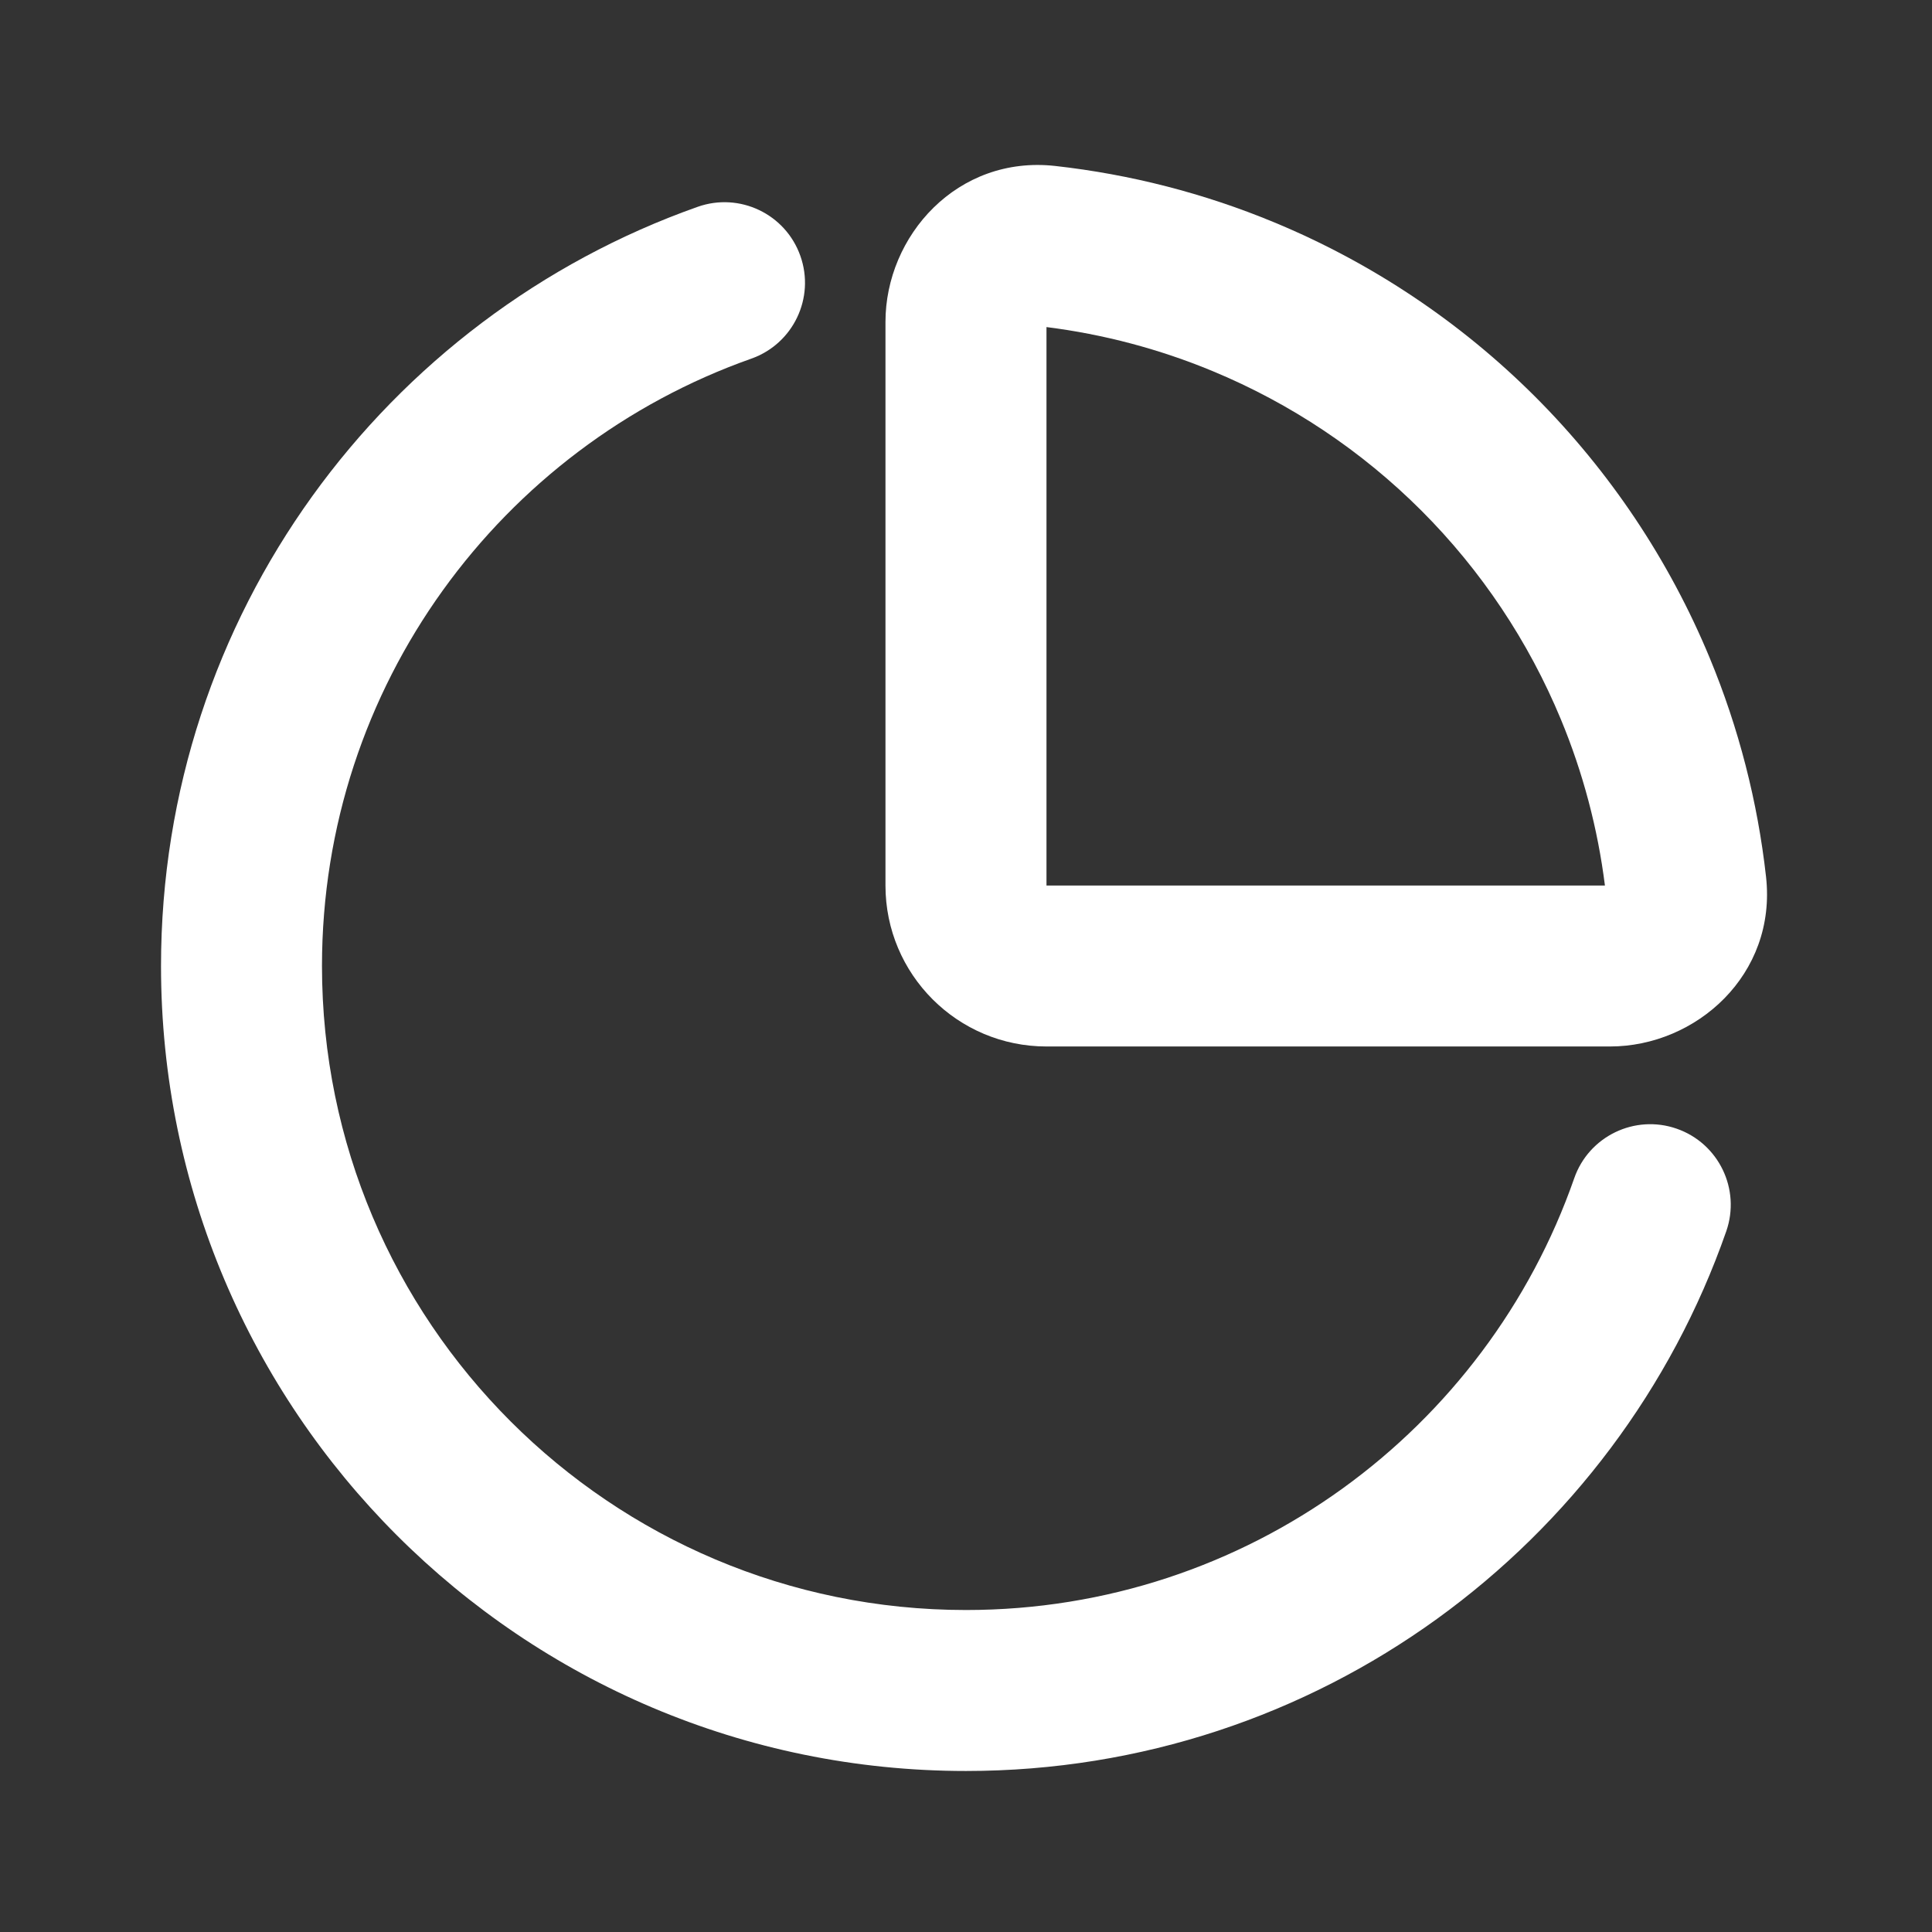 <svg width="41" height="41" viewBox="0 0 41 41" fill="none" xmlns="http://www.w3.org/2000/svg">
<rect x="0" y="0" width="41" height="41" fill="#333333" stroke="none"/>
<path fill-rule="evenodd" clip-rule="evenodd" d="M16.985 5.431C17.3 6.32 16.834 7.296 15.944 7.611C10.634 9.487 6.833 14.552 6.833 20.5C6.833 28.048 12.952 34.167 20.5 34.167C26.467 34.167 31.546 30.341 33.408 25.003C33.718 24.113 34.693 23.642 35.583 23.953C36.474 24.264 36.944 25.238 36.634 26.129C34.308 32.796 27.965 37.583 20.5 37.583C11.065 37.583 3.417 29.935 3.417 20.5C3.417 13.059 8.173 6.734 14.806 4.389C15.695 4.075 16.671 4.541 16.985 5.431Z" fill="white"/>
<path fill-rule="evenodd" clip-rule="evenodd" d="M18.791 6.833C18.791 5.005 20.316 3.29 22.394 3.522C23.987 3.7 25.551 4.101 27.037 4.717C29.11 5.576 30.993 6.834 32.58 8.42C34.166 10.007 35.424 11.89 36.283 13.963C36.899 15.449 37.3 17.013 37.478 18.606C37.71 20.683 35.995 22.208 34.166 22.208L22.208 22.208C20.321 22.208 18.791 20.679 18.791 18.792L18.791 6.833ZM22.208 6.941V18.792L34.059 18.792C33.907 17.584 33.594 16.399 33.126 15.27C32.439 13.612 31.433 12.105 30.164 10.836C28.895 9.567 27.388 8.561 25.73 7.874C24.601 7.406 23.416 7.093 22.208 6.941Z" fill="white"/>
</svg>
